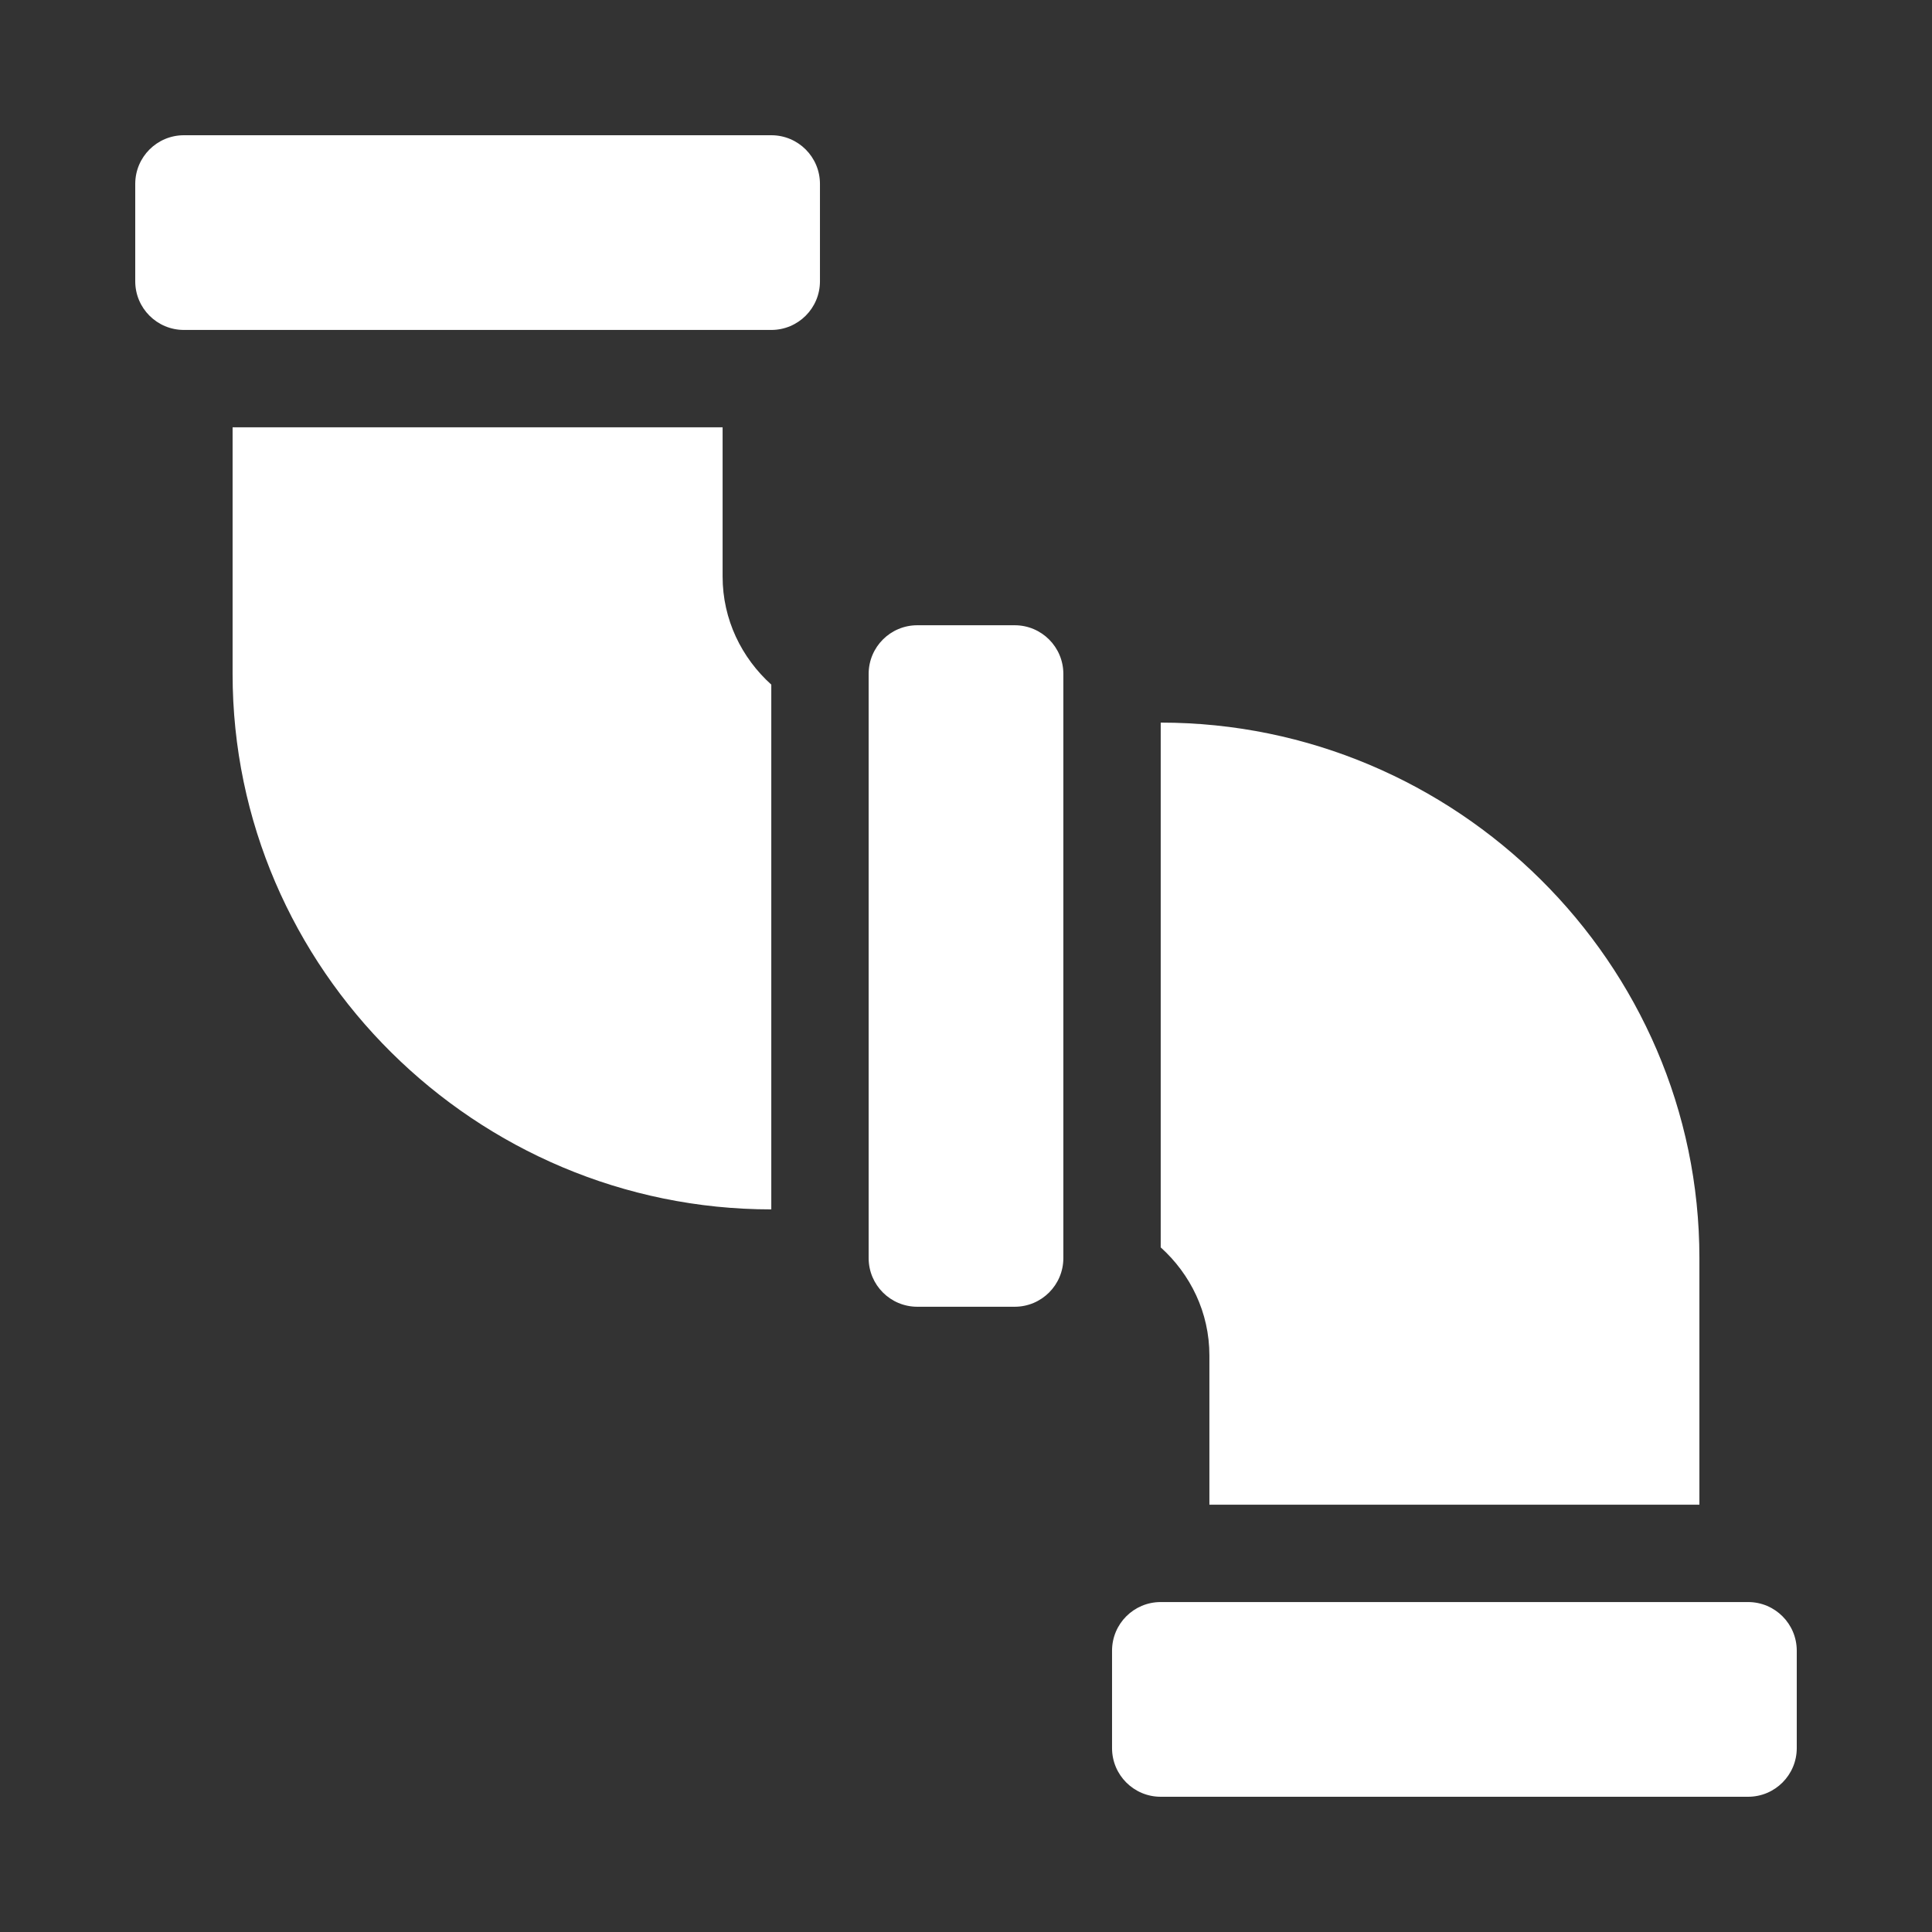 <svg width="100" height="100" viewBox="0 0 100 100" fill="none" xmlns="http://www.w3.org/2000/svg">
<rect x="0" y="0" width="100" height="100" fill="#333333" stroke="none"/>
<path d="M52.52 67.637C53.912 67.637 55.039 66.51 55.039 65.117V34.883C55.039 33.49 53.912 32.363 52.52 32.363H47.48C46.088 32.363 44.961 33.49 44.961 34.883V65.117C44.961 66.51 46.088 67.637 47.48 67.637H52.52ZM90.481 82.922H60.078C58.685 82.922 57.559 84.049 57.559 85.441V90.481C57.559 91.873 58.685 93 60.078 93H90.481C91.873 93 93 91.873 93 90.481V85.441C93 84.049 91.873 82.922 90.481 82.922ZM39.922 7H9.52C8.127 7 7 8.127 7 9.52V14.559C7 15.951 8.127 17.078 9.52 17.078H39.922C41.315 17.078 42.441 15.951 42.441 14.559V9.52C42.441 8.127 41.315 7 39.922 7ZM12.039 22.117V34.883C12.039 50.165 24.64 62.598 39.922 62.598V35.436C38.387 34.052 37.402 32.069 37.402 29.844V22.117H12.039ZM87.961 77.883V65.117C87.961 49.835 75.36 37.402 60.078 37.402V64.564C61.613 65.948 62.598 67.931 62.598 70.156V77.883H87.961Z" fill="white"/>
</svg>

